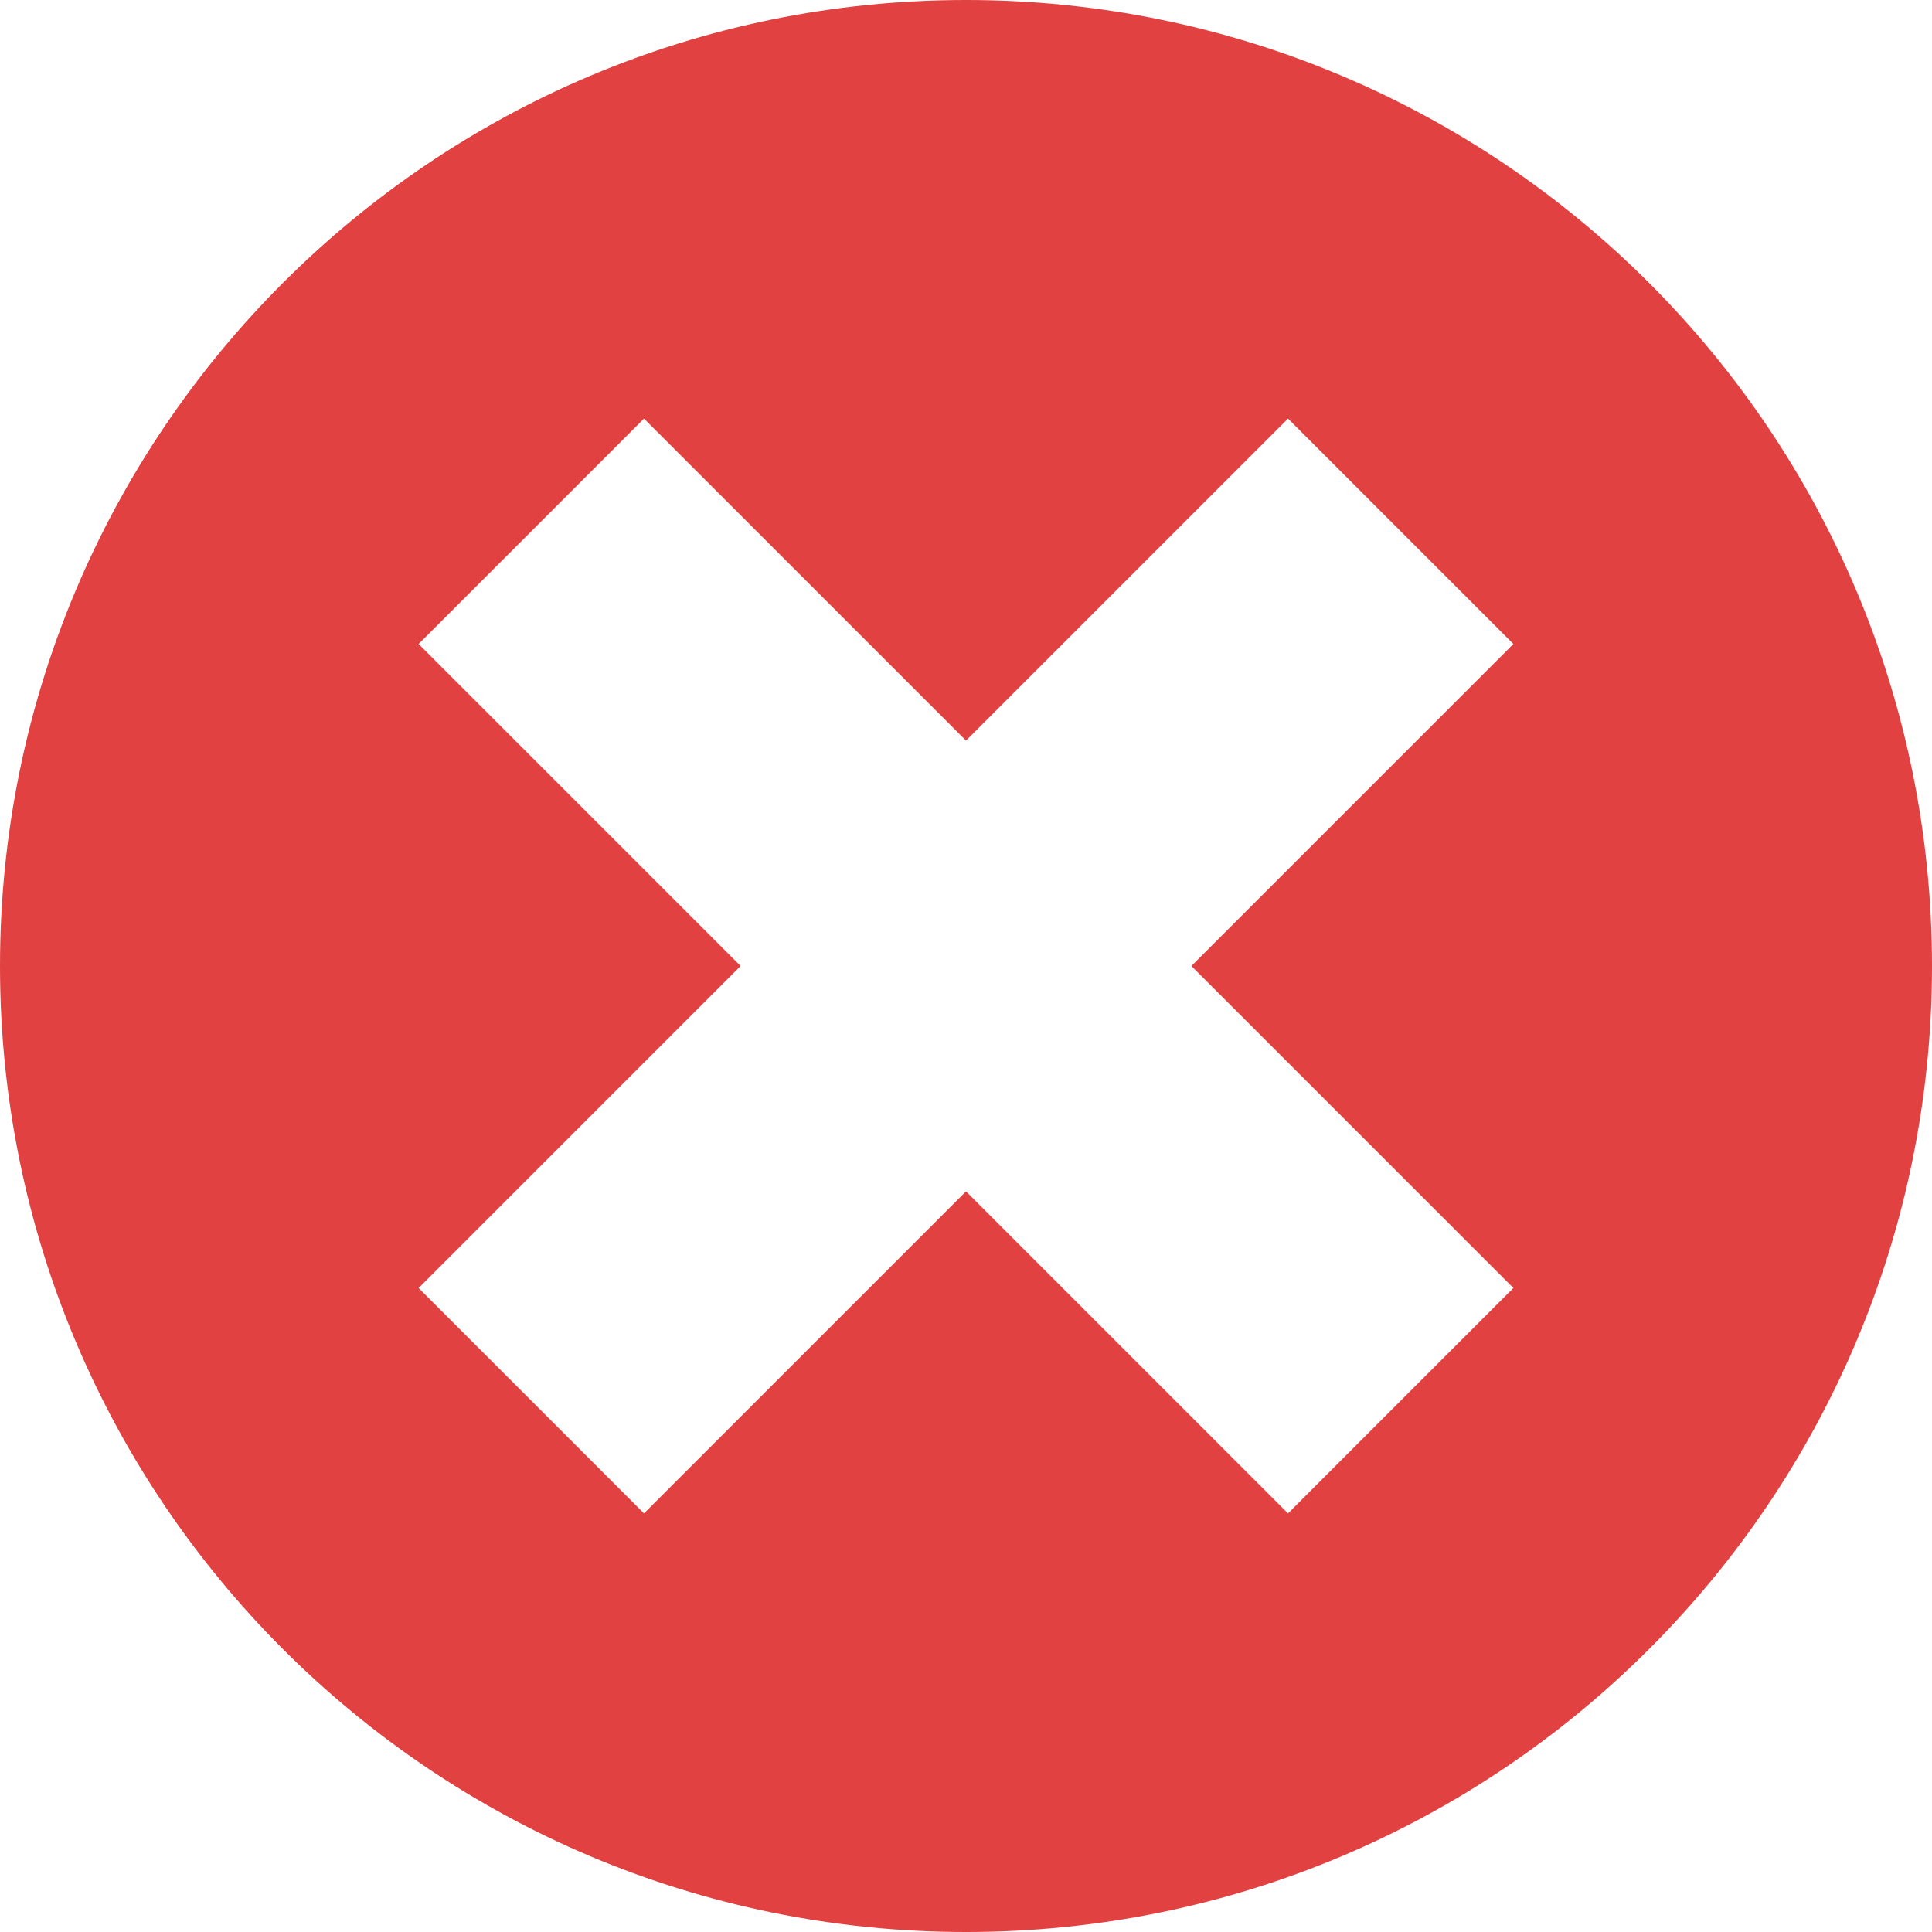 <svg width="12" height="12" viewBox="0 0 12 12" fill="none" xmlns="http://www.w3.org/2000/svg">
<path fill-rule="evenodd" clip-rule="evenodd" d="M6 12C9.314 12 12 9.314 12 6C12 2.686 9.314 0 6 0C2.686 0 0 2.686 0 6C0 9.314 2.686 12 6 12ZM2.6 4L4 2.6L6 4.6L8 2.6L9.4 4L7.4 6L9.4 8L8 9.4L6 7.4L4 9.4L2.6 8L4.6 6L2.6 4Z" fill="#E24141"/>
</svg>
